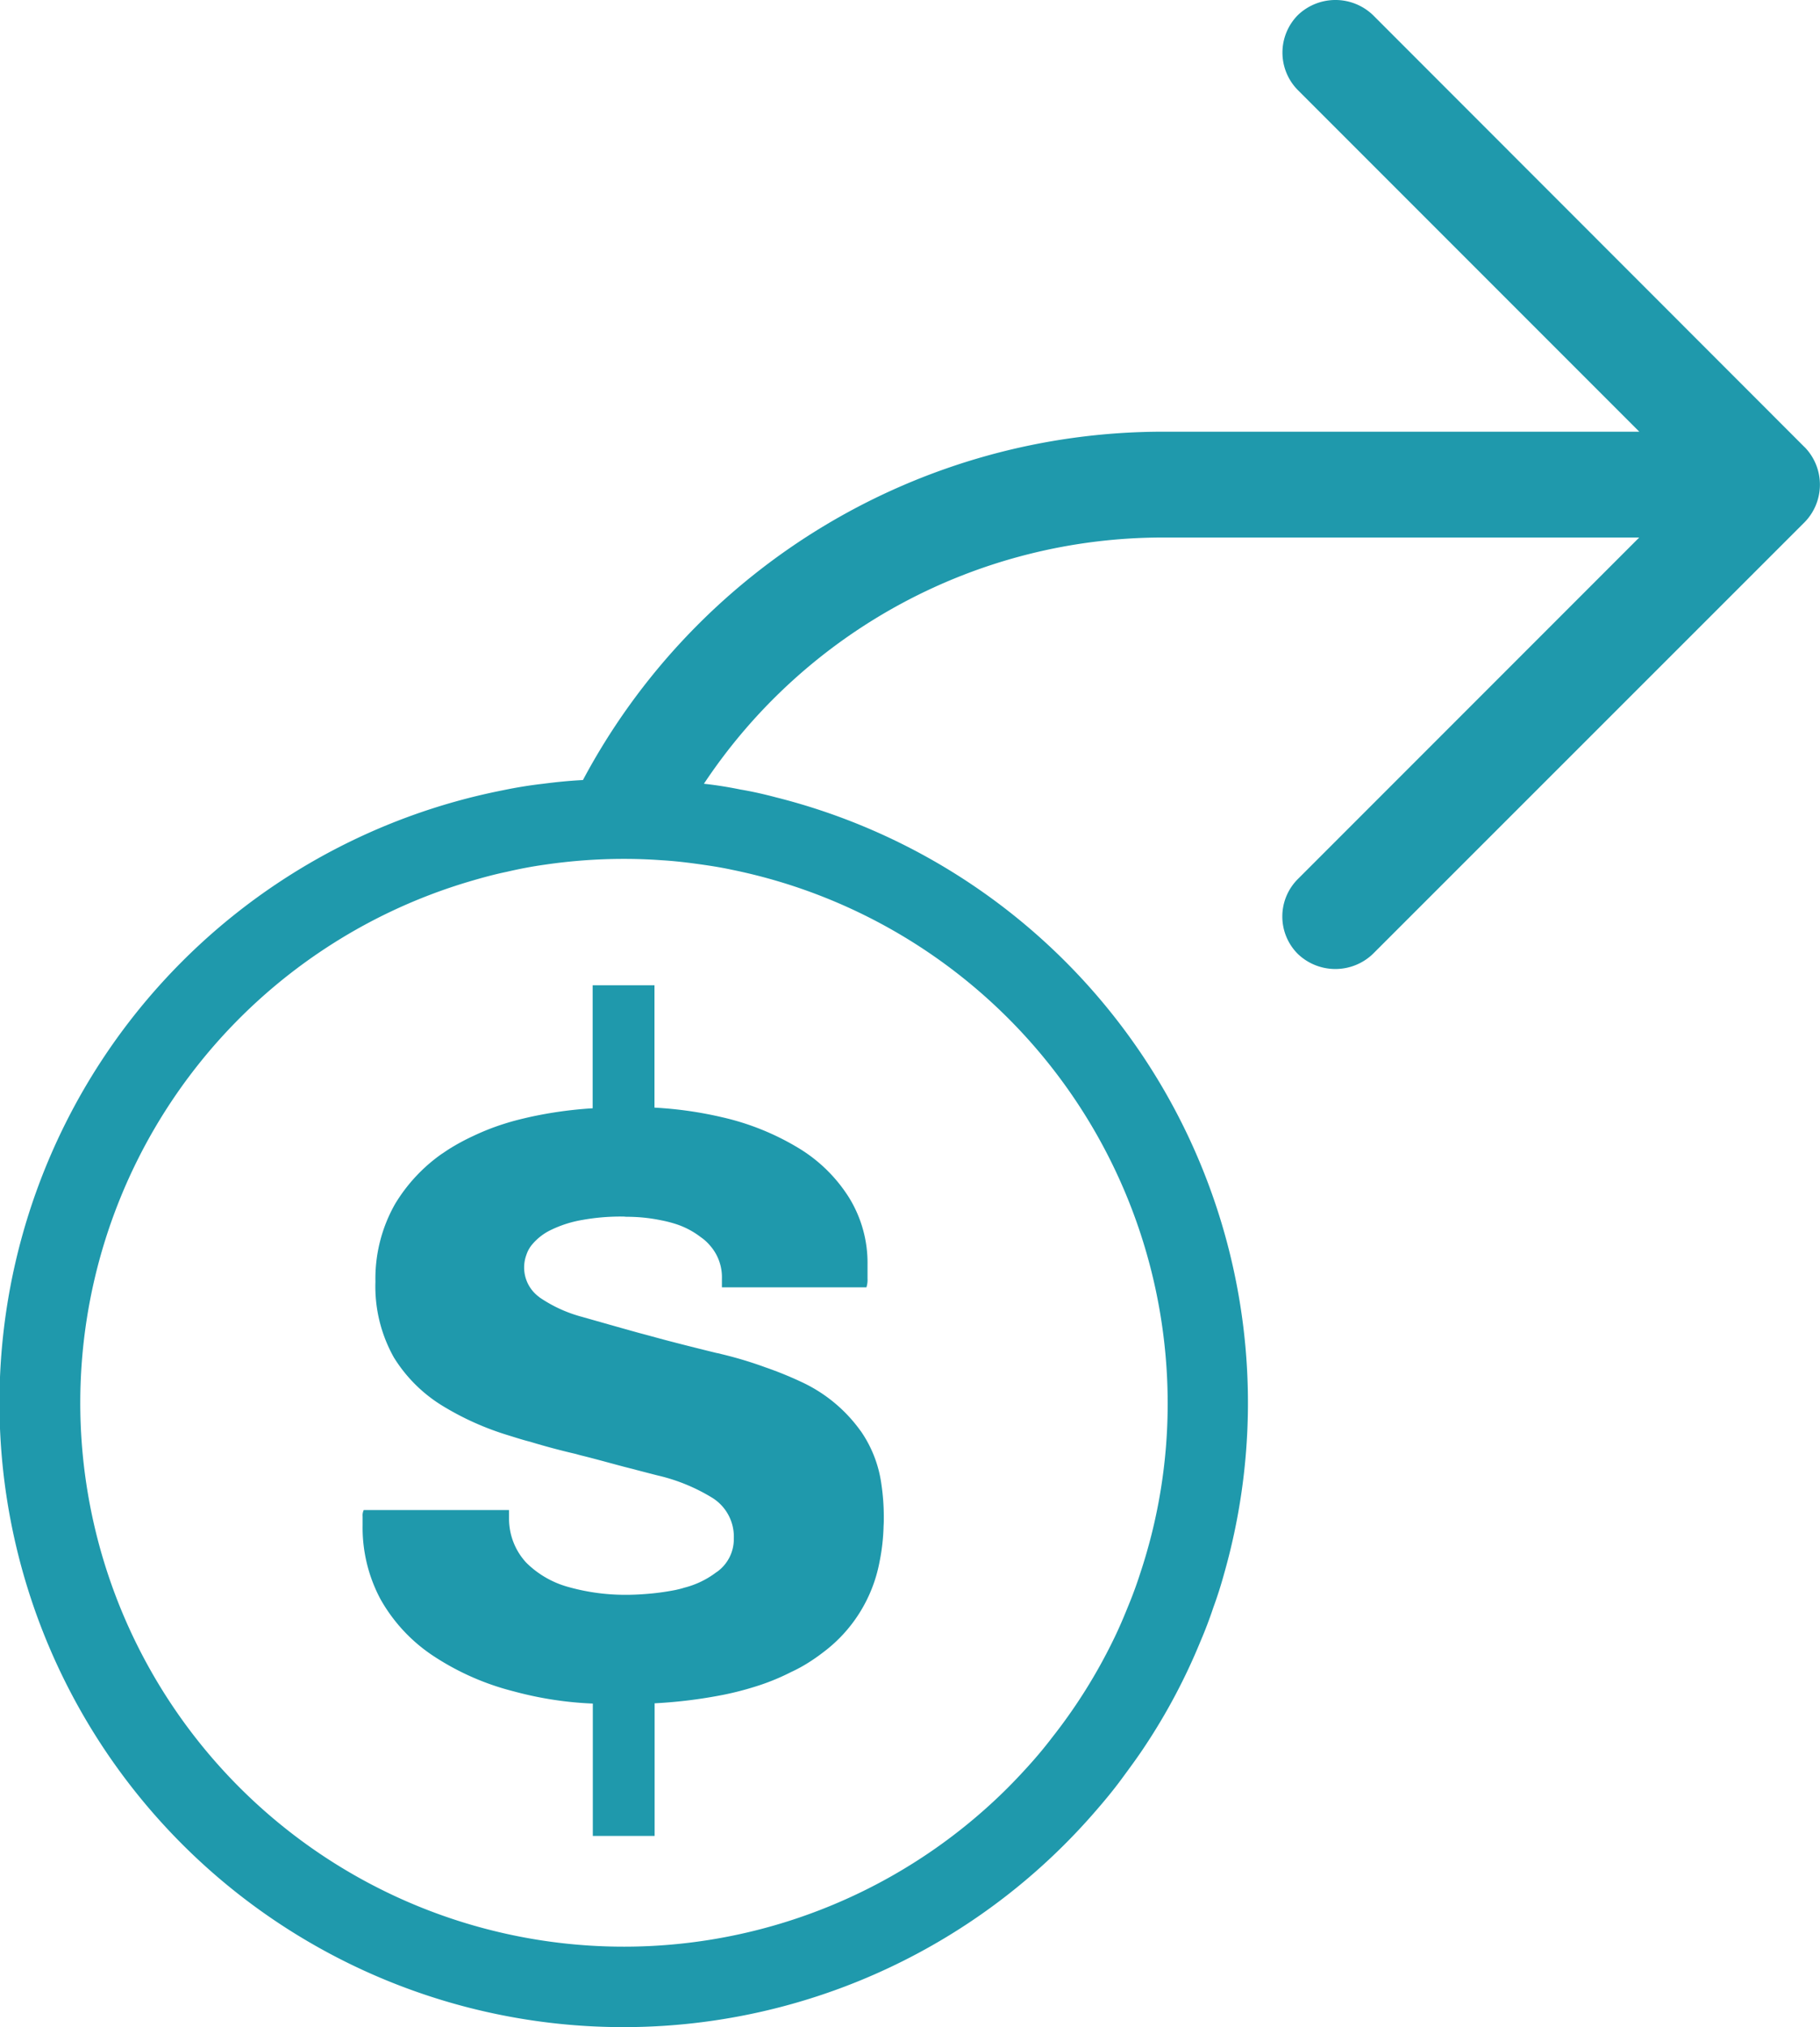 <?xml version="1.0" encoding="UTF-8"?>
<svg xmlns="http://www.w3.org/2000/svg" width="98.639" height="109.815" viewBox="0 0 98.639 109.815">
  <g id="icon_payout" transform="translate(0)">
    <g id="Group_86" data-name="Group 86" transform="translate(0 0)">
      <path id="Path_127" data-name="Path 127" d="M97.807,24.221,74.407.808a2.941,2.941,0,0,0-4.061,0,2.887,2.887,0,0,0,0,4.073l18.5,18.5H63.02a35.629,35.629,0,0,0-31.426,18.87c-.723.036-1.434.108-2.145.2-.735.084-1.458.2-2.169.349A33.82,33.82,0,1,0,59.393,98.086c.482-.554.952-1.121,1.386-1.711s.856-1.157,1.253-1.759a32.5,32.5,0,0,0,3.037-5.724q.38-.886.687-1.807.325-.886.578-1.807a33.817,33.817,0,0,0-24.28-42.09c-.639-.169-1.265-.313-1.916-.422-.651-.133-1.313-.241-1.988-.313A29.87,29.87,0,0,1,63.02,29.113H88.842l-18.5,18.5a2.865,2.865,0,0,0,0,4.061,2.941,2.941,0,0,0,4.061,0l23.4-23.388a2.91,2.91,0,0,0,0-4.073ZM61.791,85.241q-.289.9-.651,1.771c-.241.6-.494,1.193-.771,1.759a29.13,29.13,0,0,1-3.35,5.35c-.422.554-.868,1.084-1.338,1.6s-.964,1.036-1.482,1.53a29.458,29.458,0,1,1-28.775-49.5c.675-.2,1.35-.386,2.048-.53.675-.157,1.362-.289,2.06-.386a29.586,29.586,0,0,1,4.29-.313c.675,0,1.35.024,2.012.072.639.036,1.277.108,1.9.193s1.265.181,1.88.313A29.506,29.506,0,0,1,63.285,75.986,29.087,29.087,0,0,1,61.791,85.241Z" transform="translate(0 0.005)" fill="#1f99ac"></path>
      <path id="Path_128" data-name="Path 128" d="M43.313,68.45a8.153,8.153,0,0,0-3.229-2.675,19.532,19.532,0,0,0-1.928-.783,21.318,21.318,0,0,0-2.4-.723,2.1,2.1,0,0,0-.265-.06c-.819-.2-1.615-.4-2.386-.6-.615-.157-1.2-.325-1.8-.482-1.133-.313-2.181-.615-3.121-.88a7.494,7.494,0,0,1-2.265-1.036c-.024-.012-.036-.036-.06-.048a1.978,1.978,0,0,1-.675-2.265,1.7,1.7,0,0,1,.265-.506,3.032,3.032,0,0,1,1.084-.856A6.31,6.31,0,0,1,28.227,57a11.681,11.681,0,0,1,2.145-.181,1.31,1.31,0,0,1,.217.012,9.2,9.2,0,0,1,1.916.193,6.729,6.729,0,0,1,.783.2,4.465,4.465,0,0,1,1.35.711,2.507,2.507,0,0,1,.494.446,2.592,2.592,0,0,1,.651,1.8v.47h7.832a1.324,1.324,0,0,0,.06-.47v-.771a6.741,6.741,0,0,0-1-3.615A8.294,8.294,0,0,0,39.9,53.086a13.977,13.977,0,0,0-4.121-1.651,20.982,20.982,0,0,0-2.362-.41c-.422-.048-.856-.084-1.289-.108V44.29h-3.35v6.663a22.193,22.193,0,0,0-3.446.482c-.434.1-.843.2-1.241.325a12.875,12.875,0,0,0-1.771.687,11.808,11.808,0,0,0-1.338.723c-.133.084-.265.181-.4.265a8.986,8.986,0,0,0-2.518,2.711,8.194,8.194,0,0,0-1.06,4.205,7.848,7.848,0,0,0,1,4.1,8.012,8.012,0,0,0,2.627,2.615,15.459,15.459,0,0,0,3.615,1.615c.386.12.759.241,1.145.337.831.253,1.651.47,2.482.663.12.036.253.072.374.1.8.2,1.542.41,2.265.6.615.157,1.2.313,1.771.458a9.958,9.958,0,0,1,3,1.229,2.478,2.478,0,0,1,1.145,2.181,2.18,2.18,0,0,1-.916,1.82c-.012,0-.012.012-.024.012a4.815,4.815,0,0,1-1.747.843c-.145.048-.3.084-.458.12a13.563,13.563,0,0,1-1.747.229c-.325.024-.651.036-.988.036a11.4,11.4,0,0,1-3.037-.41,5.185,5.185,0,0,1-2.326-1.325,3.5,3.5,0,0,1-.94-2.386v-.47H16.37a.673.673,0,0,0-.06.349v.47a8.221,8.221,0,0,0,.964,4,8.917,8.917,0,0,0,2.8,3.037,14.215,14.215,0,0,0,4.422,1.964,19.394,19.394,0,0,0,4.29.663v7.17h3.35V83.186a26.222,26.222,0,0,0,3.772-.47,16.4,16.4,0,0,0,1.6-.41,12.182,12.182,0,0,0,2.036-.819,7.925,7.925,0,0,0,.892-.482q.434-.271.831-.578a7.951,7.951,0,0,0,3.049-4.856,11.253,11.253,0,0,0,.229-1.988h0c.012-.169.012-.3.012-.458a12.174,12.174,0,0,0-.133-1.82,6.6,6.6,0,0,0-1.109-2.856Z" transform="translate(3.343 9.084)" fill="#1f99ac"></path>
    </g>
  </g>
</svg>
